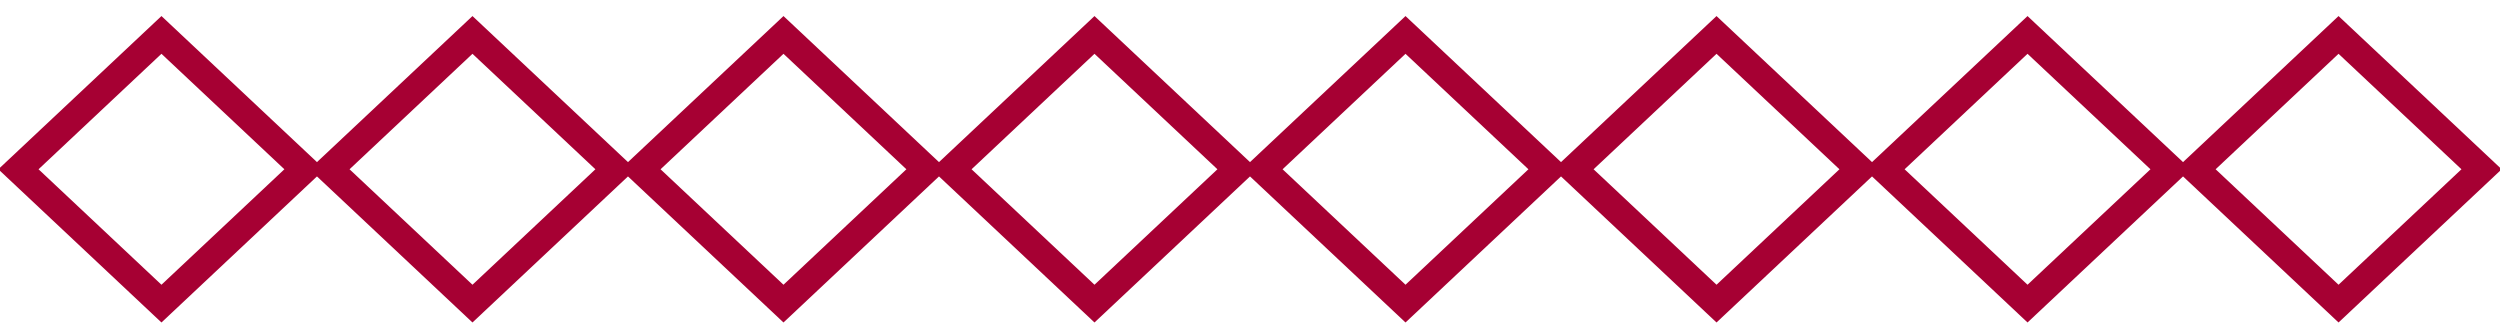 <?xml version="1.0" encoding="UTF-8"?>
<!DOCTYPE svg PUBLIC "-//W3C//DTD SVG 1.0//EN" "http://www.w3.org/TR/2001/REC-SVG-20010904/DTD/svg10.dtd">
<!-- Creator: CorelDRAW 2019 (64-Bit) -->
<svg xmlns="http://www.w3.org/2000/svg" xml:space="preserve" width="192px" height="25px" version="1.0" style="shape-rendering:geometricPrecision; text-rendering:geometricPrecision; image-rendering:optimizeQuality; fill-rule:evenodd; clip-rule:evenodd"
viewBox="0 0 192 25"
 xmlns:xlink="http://www.w3.org/1999/xlink"
 xmlns:xodm="http://www.corel.com/coreldraw/odm/2003">
 <defs>
  <style type="text/css">
   <![CDATA[
    .fil0 {fill:#A60033;fill-rule:nonzero}
   ]]>
  </style>
 </defs>
 <g id="Layer_x0020_1">
  <path class="fil0" d="M12.4 1.233l11.943 11.217 11.943 -11.217 11.943 11.217 11.943 -11.217 11.942 11.218 11.943 -11.218 11.943 11.217 11.943 -11.217 11.943 11.217 11.942 -11.217 11.944 11.217 11.942 -11.217 11.943 11.217 11.943 -11.217 12.528 11.767 -12.528 11.767 -11.943 -11.218 -11.943 11.218 -11.943 -11.218 -11.943 11.218 -11.942 -11.218 -11.943 11.218 -11.943 -11.218 -11.943 11.218 -11.943 -11.218 -11.942 11.218 -11.943 -11.218 -11.943 11.218 -11.943 -11.218 -11.943 11.218 -12.528 -11.767 12.528 -11.767zm167.2 2.899l-9.44 8.868 9.44 8.868 9.44 -8.868 -9.44 -8.868zm-23.886 0l-9.44 8.868 9.44 8.868 9.441 -8.868 -9.441 -8.868zm-23.885 0l-9.441 8.868 9.441 8.868 9.44 -8.868 -9.44 -8.868zm-23.886 0l-9.441 8.868 9.441 8.868 9.44 -8.868 -9.44 -8.868zm-23.886 0l-9.44 8.868 9.44 8.868 9.441 -8.868 -9.441 -8.868zm-23.885 0l-9.441 8.868 9.441 8.868 9.439 -8.868 -9.439 -8.868zm-23.886 0l-9.441 8.868 9.441 8.868 9.441 -8.868 -9.441 -8.868zm-23.886 0l-9.44 8.868 9.44 8.868 9.441 -8.868 -9.441 -8.868z"/>
 </g>
</svg>

